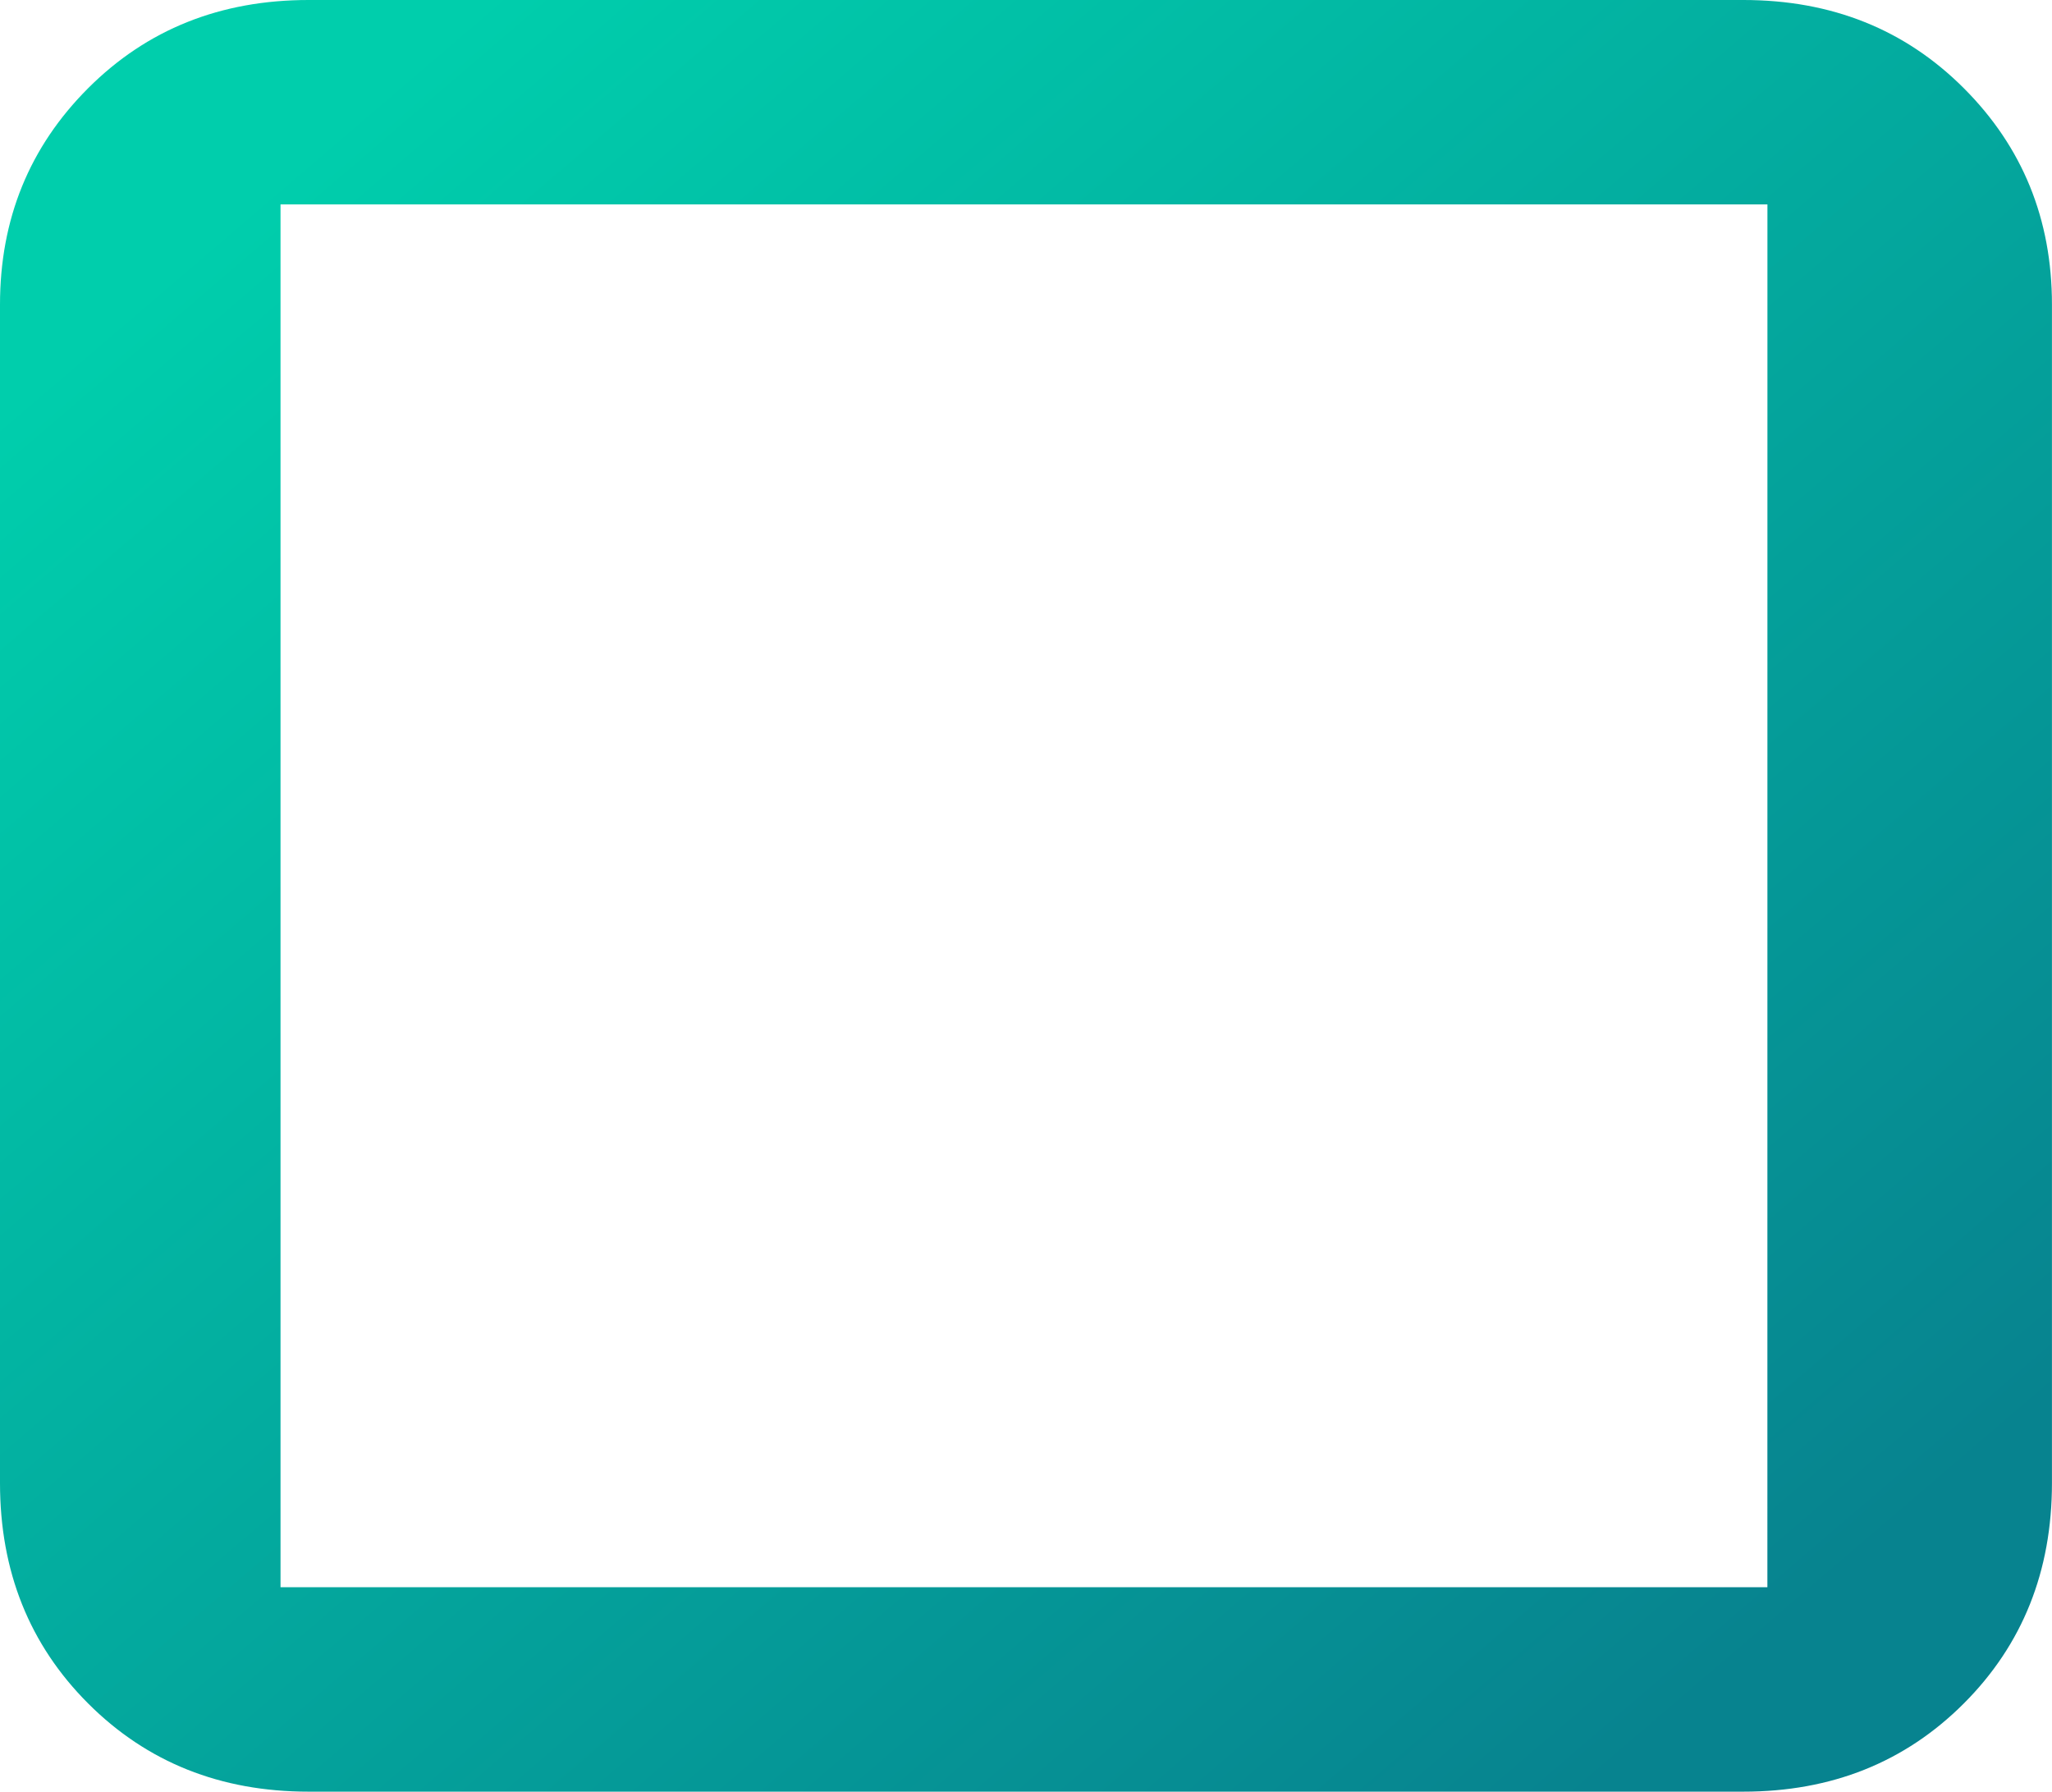 <svg
	xmlns="http://www.w3.org/2000/svg" width="45.177" height="39.441" viewBox="-0.5 -0.5 45.177 39.441">
	  <style type="text/css">
		.st0{stop-color:#00ceac;}
		.st1{stop-color:#07838f;}
	  </style>
	<defs>
		<linearGradient id="A" x1="3.597" y1="5.098" x2="33.408" y2="39.914" gradientUnits="userSpaceOnUse">
			<stop class="st0"/>
			<stop offset="1" class="st1"/>
		</linearGradient>
	</defs>
	<path d="M-.5 6.206c0-1.882.647-3.471 1.941-4.765S4.353-.5 6.294-.5h31.588c1.941 0 3.559.647 4.853 1.941s1.941 2.882 1.941 4.765v25.941c0 1.941-.647 3.559-1.941 4.853s-2.912 1.941-4.853 1.941H6.294c-1.941 0-3.559-.647-4.853-1.941S-.5 34.088-.5 32.147zM38.412 4H5.676v30.441h32.735z" fill="url(#A)"/>
</svg>